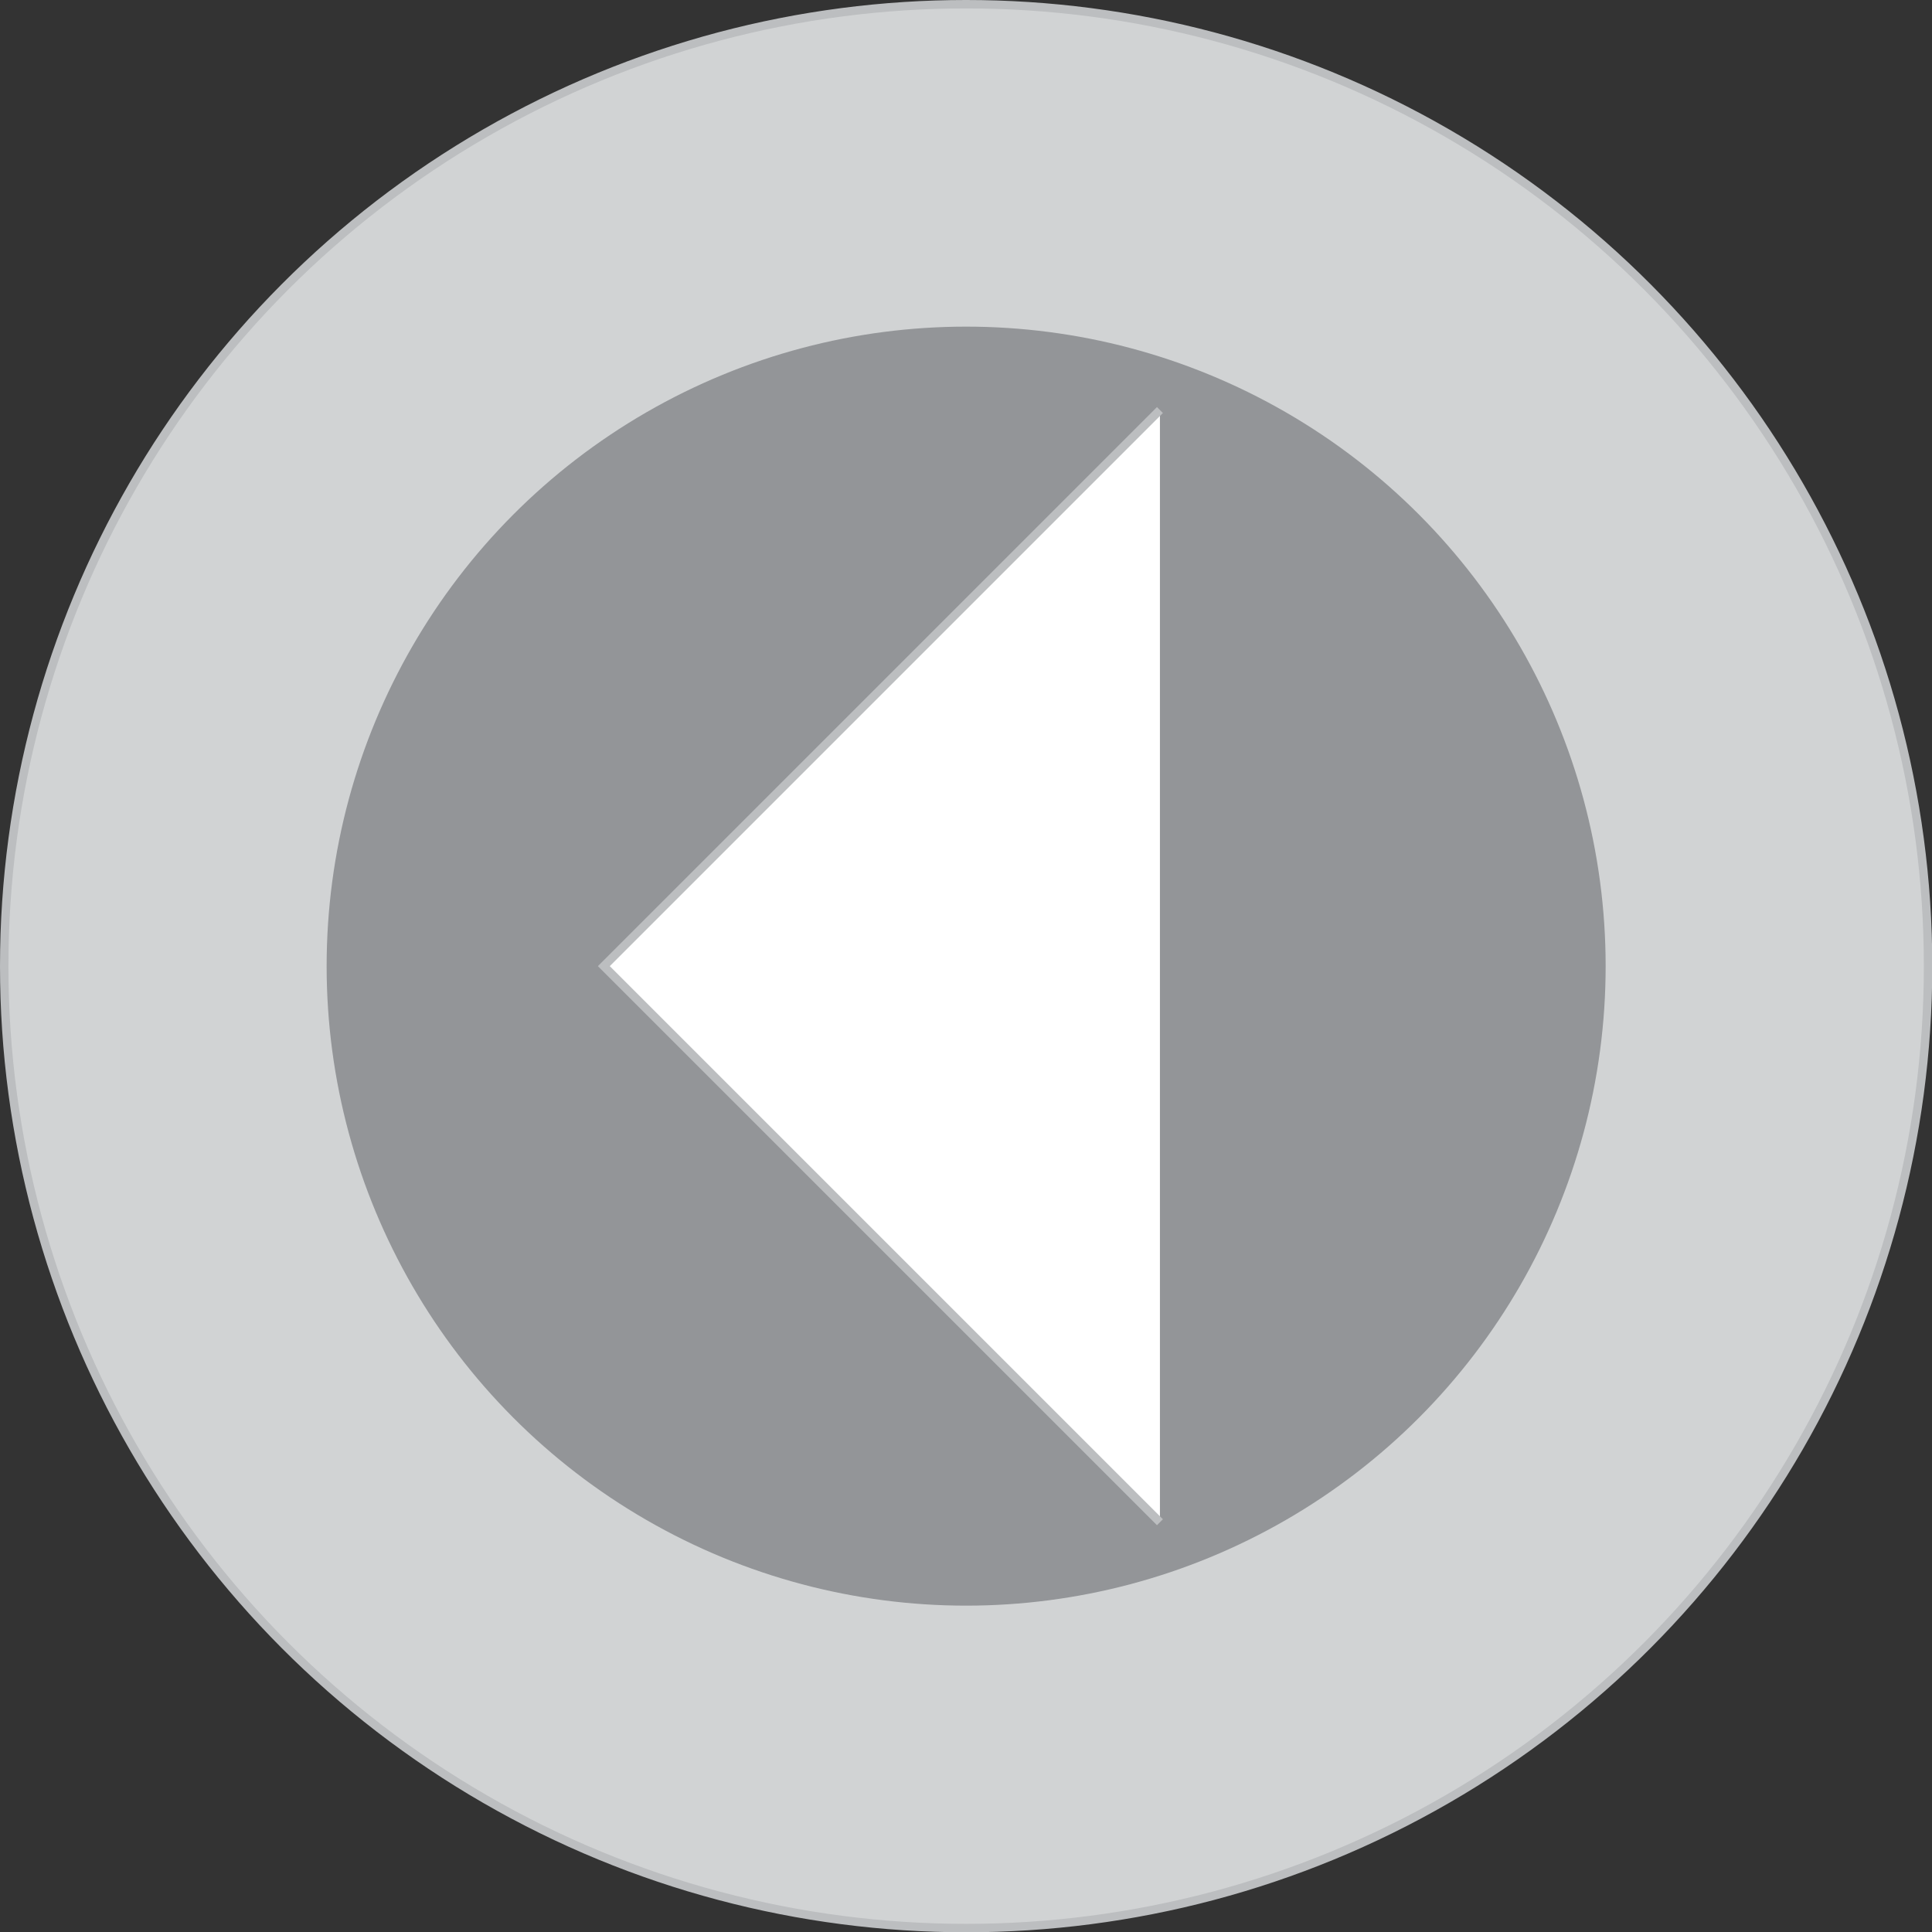 <svg id="Picture" xmlns="http://www.w3.org/2000/svg" viewBox="0 0 68.79 68.79"><rect x="0" y="0" width="68.79" height="68.79" fill="#333333" stroke="none"/><defs><style>.cls-1{fill:#d1d3d4;}.cls-1,.cls-3{stroke:#bcbec0;stroke-miterlimit:10;stroke-width:0.3px;}.cls-2{fill:#939598;}.cls-3{fill:#fff;}</style></defs><title>back</title><circle class="cls-1" cx="34.4" cy="34.4" r="34.25"/><circle class="cls-2" cx="34.4" cy="34.4" r="22.77"/><polyline class="cls-3" points="41.3 54.2 21.5 34.4 41.3 14.6"/></svg>